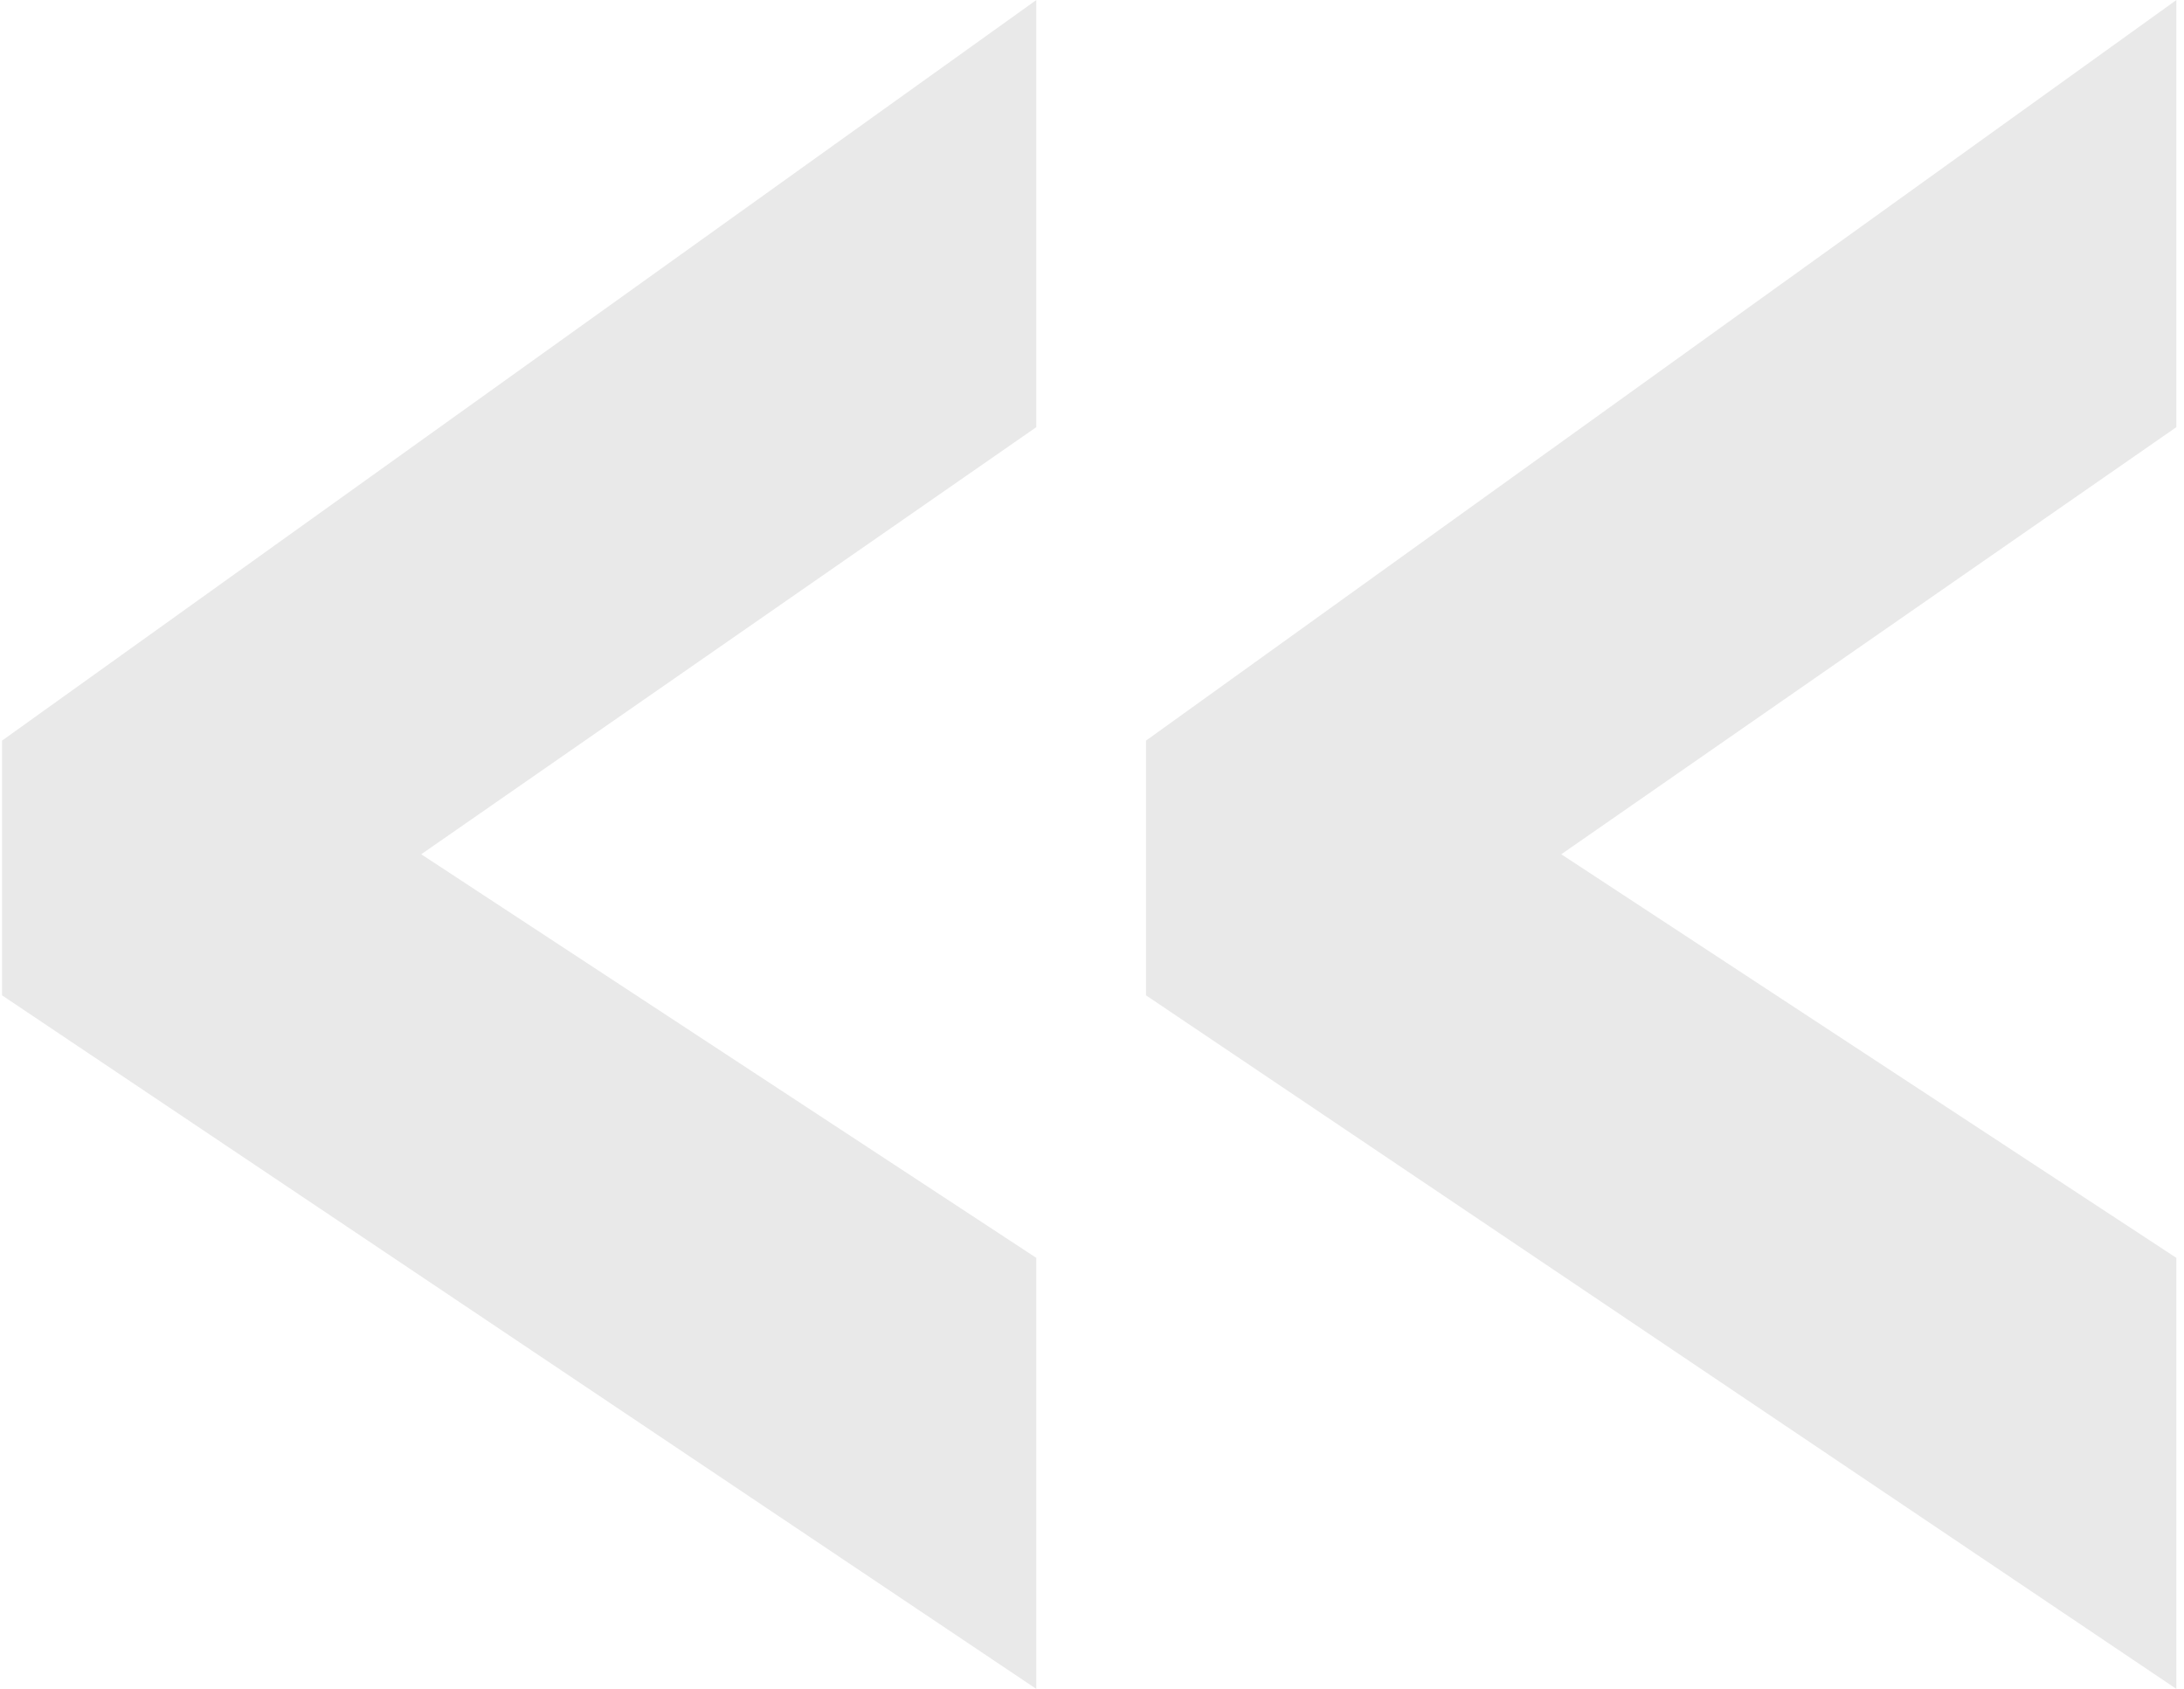 <?xml version="1.0" encoding="UTF-8"?> <svg xmlns="http://www.w3.org/2000/svg" width="97" height="75" viewBox="0 0 97 75" fill="none"><path d="M0.09 32.888L46.026 0.002V18.968L18.708 37.934L46.026 55.856V74.996L0.09 44.198V32.888ZM50.898 32.888L96.66 0.002V18.968L69.342 37.934L96.66 55.856V74.996L50.898 44.198V32.888Z" fill="#E9E9E9"></path></svg> 